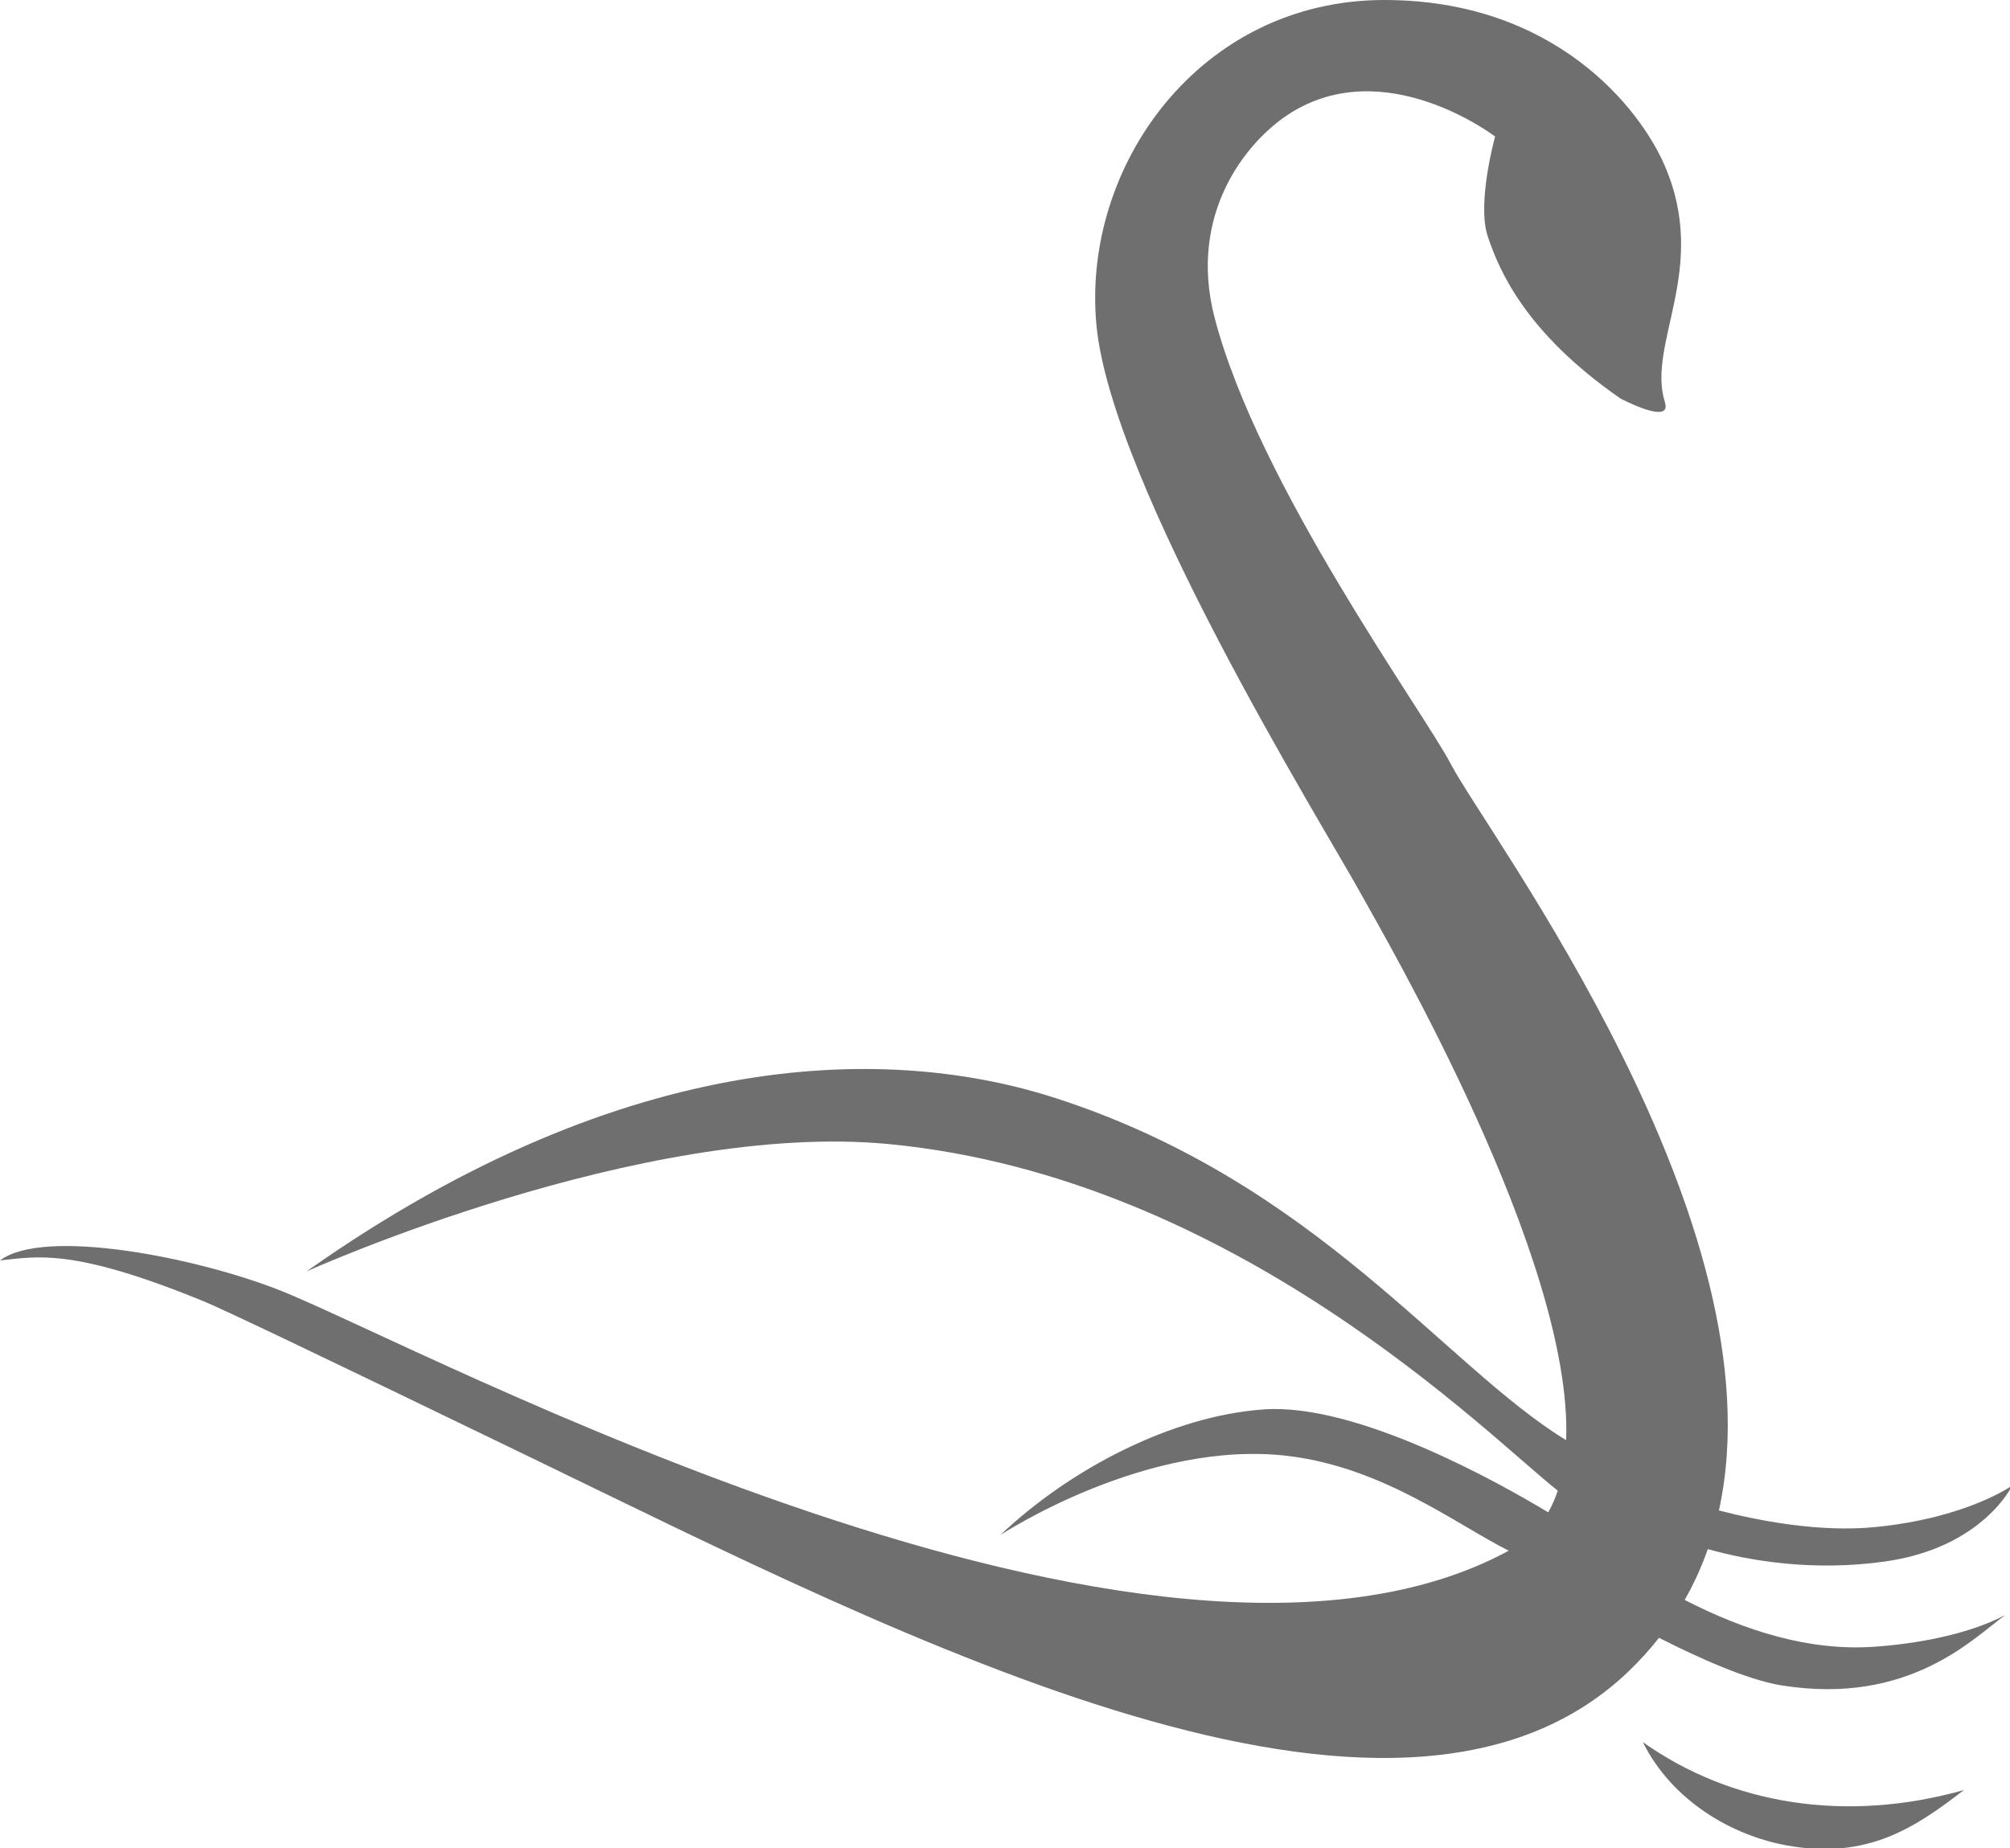 <?xml version="1.0" encoding="utf-8"?>
<!-- Generator: Adobe Illustrator 15.1.0, SVG Export Plug-In  -->
<!DOCTYPE svg PUBLIC "-//W3C//DTD SVG 1.1//EN" "http://www.w3.org/Graphics/SVG/1.1/DTD/svg11.dtd">
<svg version="1.1"
	 xmlns="http://www.w3.org/2000/svg" xmlns:xlink="http://www.w3.org/1999/xlink" xmlns:a="http://ns.adobe.com/AdobeSVGViewerExtensions/3.0/"
	 x="0px" y="0px" width="311px" height="286px" viewBox="0 0 311 286" enable-background="new 0 0 311 286" xml:space="preserve">
<defs>
</defs>
<path fill="#706F6F" d="M260.661,247.606c1.45-2.536,2.633-5.164,3.583-7.866c6.393,1.789,16.173,3.497,27.413,1.917
	c15.159-2.13,19.688-11.765,19.688-11.765s-6.91,5.009-21.13,6.431c-8.685,0.868-18.177-0.989-24.255-2.566
	c9.8-44.423-35.804-104.638-41.482-115.521c-4.249-8.145-29.865-43.268-36.556-69.114c-4.101-15.842,4.724-27.035,11.424-31.416
	c14.851-9.71,31.986,3.427,31.986,3.427s-2.856,10.281-1.142,15.422c1.714,5.14,5.712,14.851,20.563,25.132
	c0,0,7.997,4.228,6.854,0.571c-2.856-9.139,6.854-20.563,0-36.556C253.722,16.64,240.47,0,214.196,0
	c-28.56,0-46.838,25.703-44.553,50.264c2.285,24.561,34.842,77.111,40.554,87.392c4.482,8.067,33.185,57.205,32.128,85.226
	c-18.852-11.515-38.545-39.802-78.851-52.896c-25.002-8.122-65.801-8.683-116.065,26.789c0,0,51.913-23.436,90.247-19.706
	c53.488,5.203,92.703,45.235,103.369,53.623c-0.396,1.194-0.881,2.319-1.473,3.358c-7.357-4.438-29.501-16.938-43.98-15.933
	c-14.245,0.99-30.002,9.207-40.792,19.45c0,0,22.701-15.01,44.803-12.208c14.605,1.853,25.819,10.604,33.862,14.628
	c-54.898,29.769-168.466-31.741-190.149-40.3C30.457,194.619,6.854,189.92,0,195.062c5.712-0.572,11.138-2,31.415,6.282
	c3.13,1.278,17.36,8.072,50.836,24.275c57.706,27.93,133.658,67.4,169.643,33.129c1.777-1.692,3.36-3.46,4.798-5.281
	c5.919,3.011,13.604,6.499,18.918,7.355c19.822,3.196,29.806-7.375,34.658-10.887c-5.774,3.07-13.996,4.505-20.48,4.927
	C279.906,255.507,270.035,252.415,260.661,247.606z"/>
<path fill="#706F6F" d="M254.179,269.602c4.569,9.139,13.805,14.452,22.276,15.992c12.566,2.285,19.992-2.855,27.417-8.567
	C285.594,282.167,267.887,279.312,254.179,269.602z"/>
</svg>
